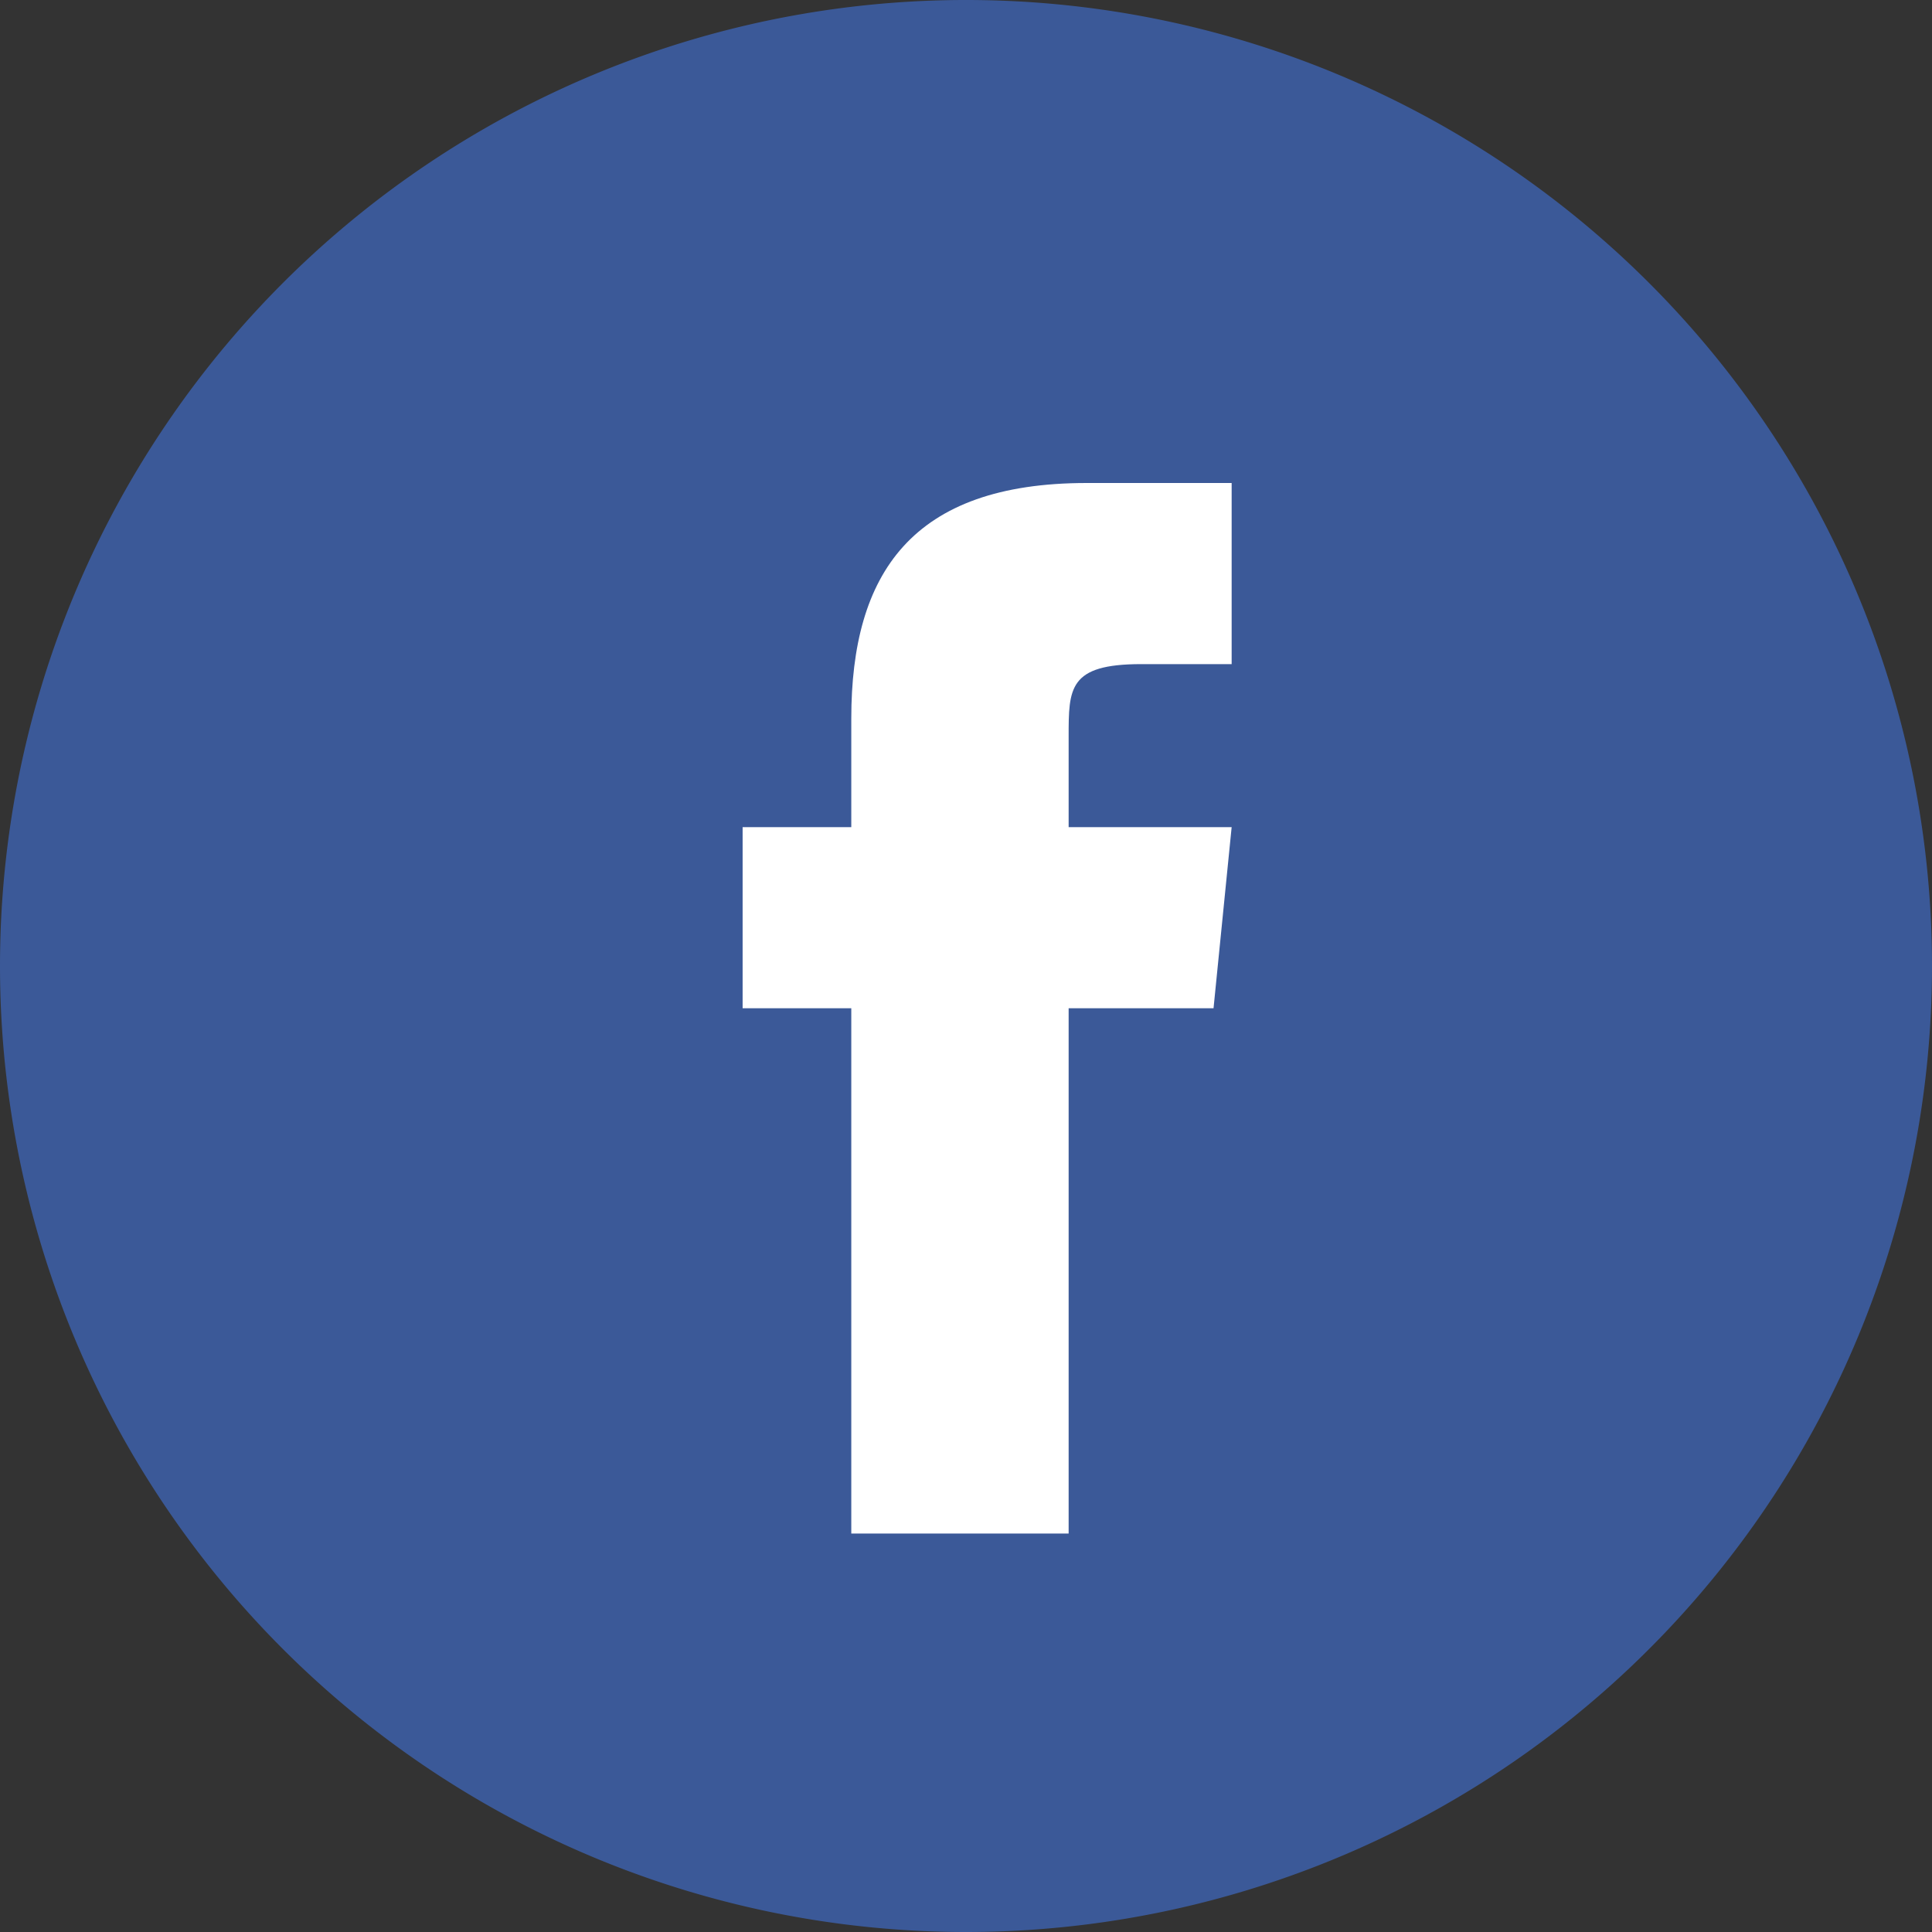 <svg id="Layer_1" data-name="Layer 1" xmlns="http://www.w3.org/2000/svg" width="32" height="32" viewBox="0 0 32 32"><rect x="0" y="0" width="32" height="32" fill="#333333" stroke="none"/><title>facebook</title><path d="M0,16A16,16,0,1,1,16,32,16,16,0,0,1,0,16Z" fill="#3b5998"/><path d="M17.7,25.4V16.7h2.4l.3-3H17.7V12.2c0-.8,0-1.2,1.2-1.2h1.5V8H18c-2.9,0-3.9,1.5-3.9,3.9v1.8H12.3v3h1.8v8.7Z" fill="#fff"/></svg>